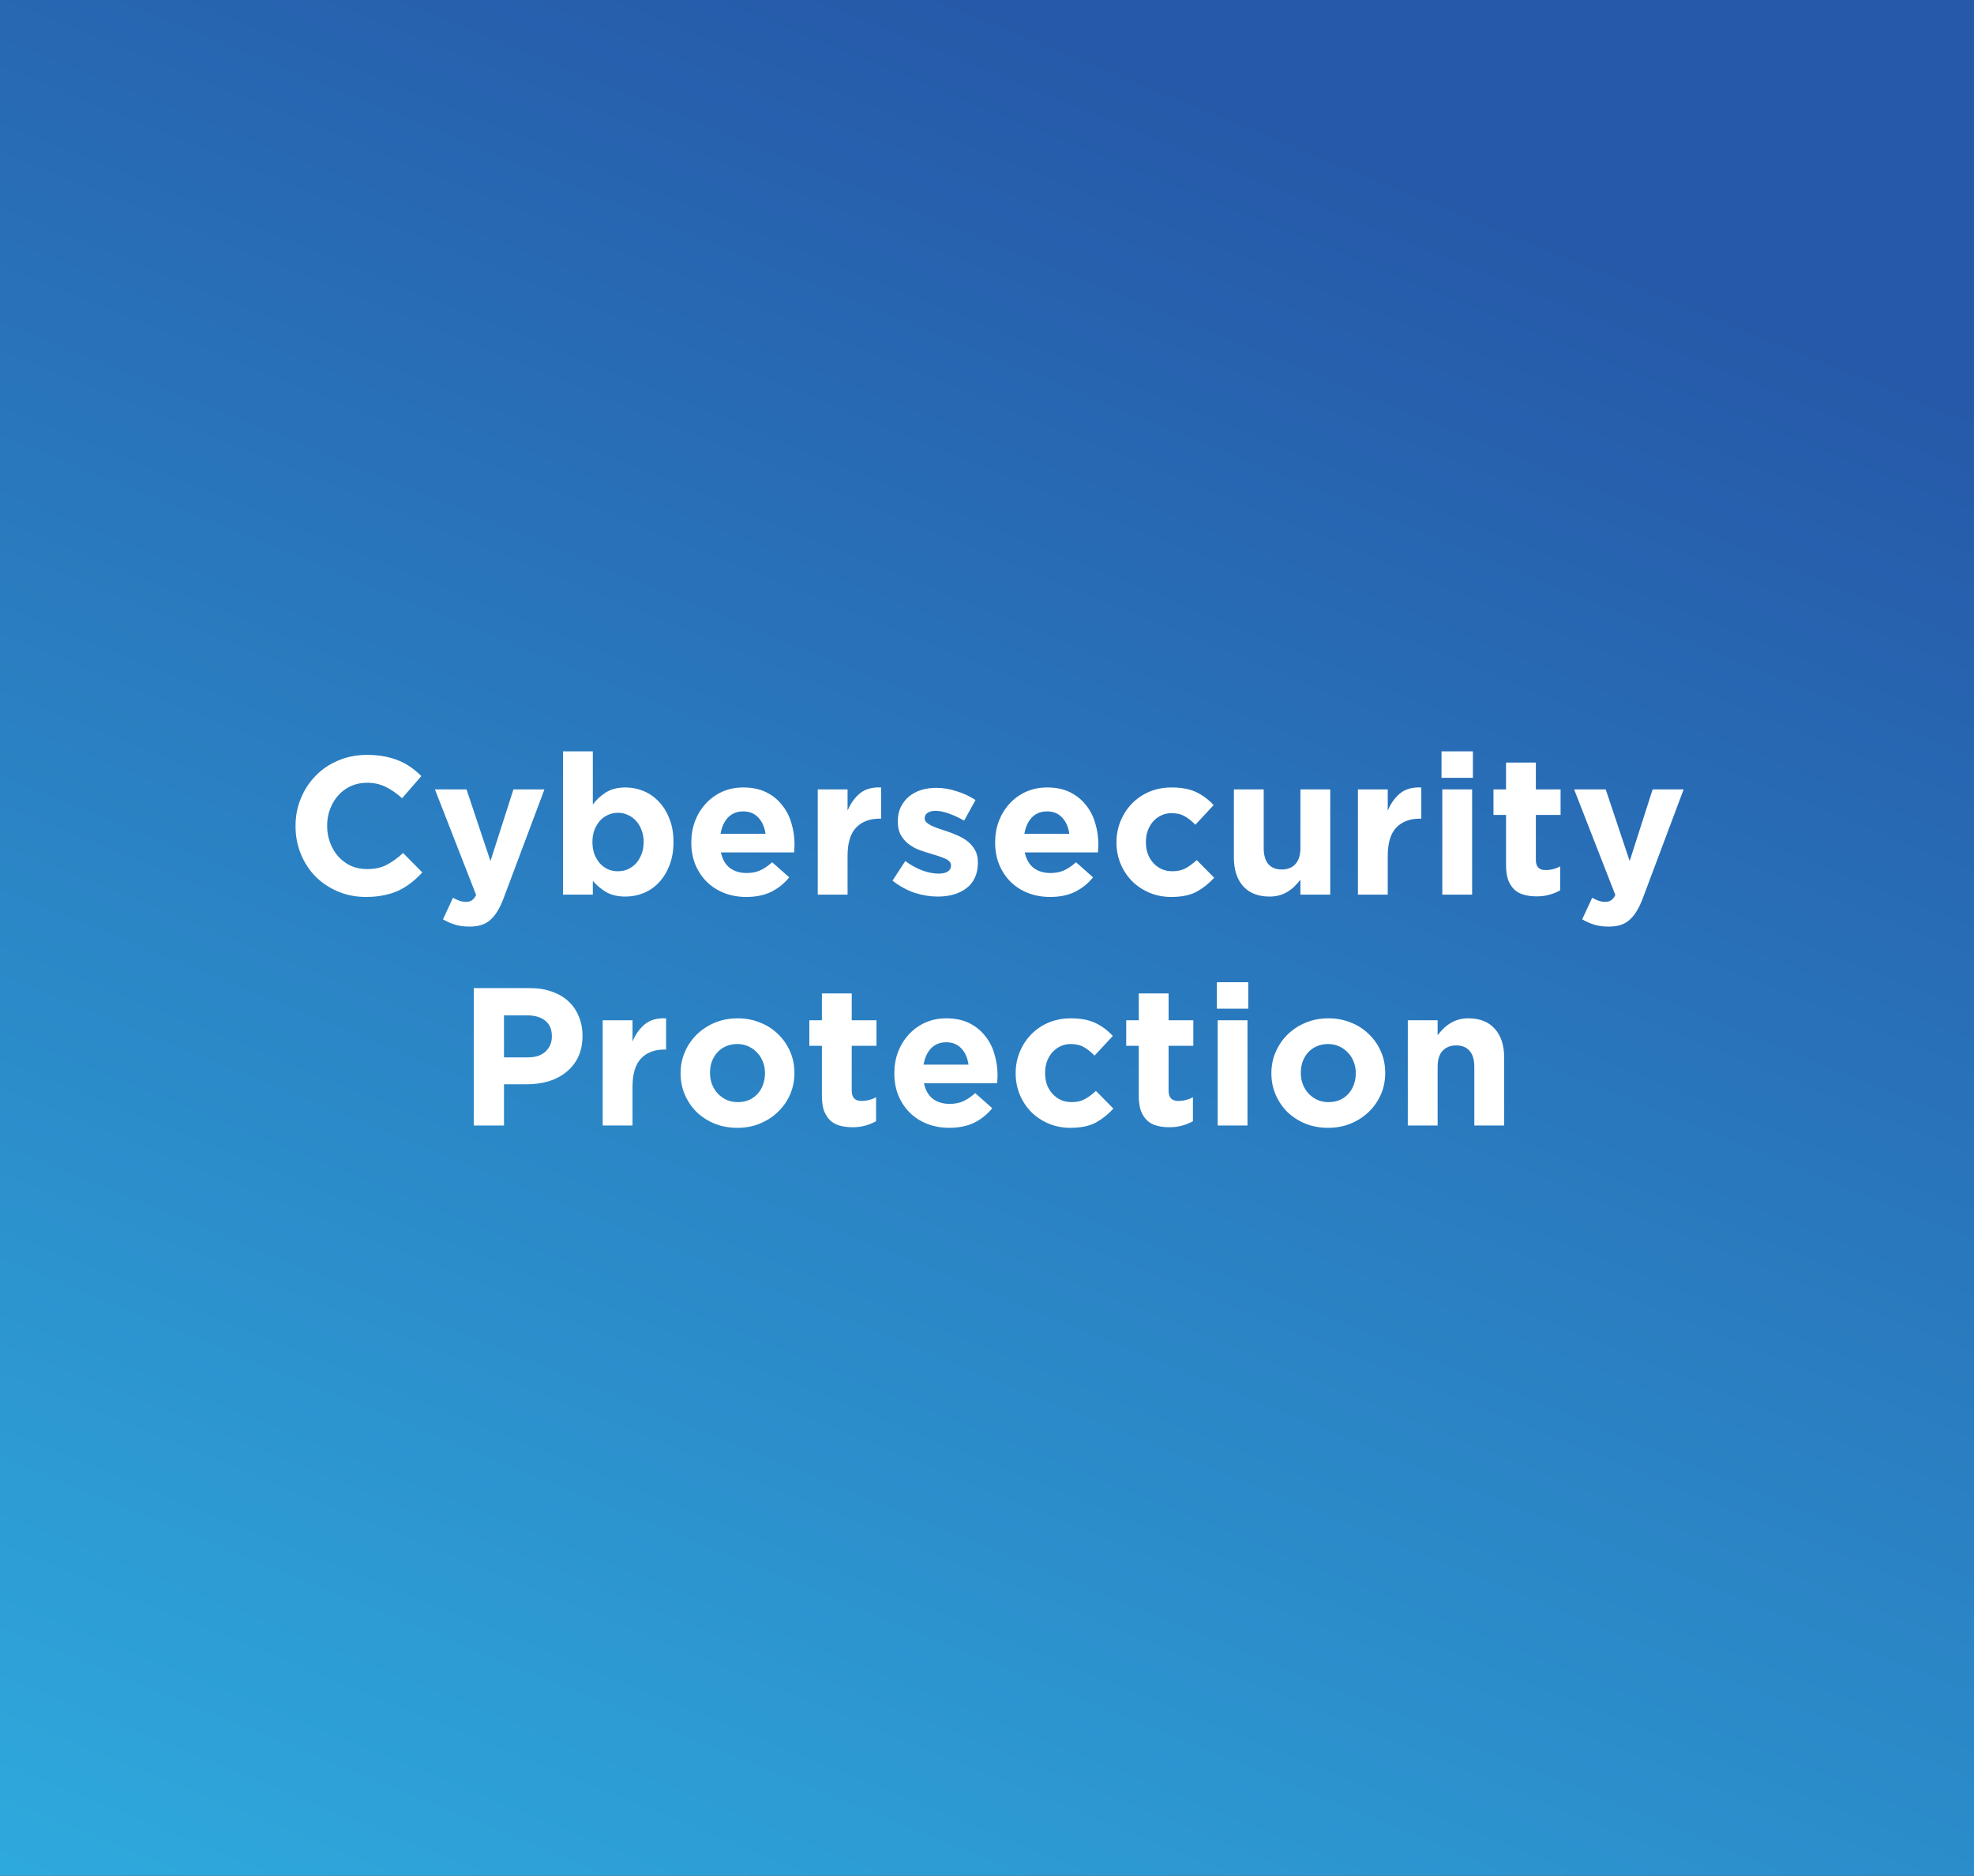 <svg xmlns="http://www.w3.org/2000/svg" width="342" height="325" viewBox="0 0 342 325" fill="none"><rect x="0" y="0" width="342" height="325" fill="#333333" stroke="none"/><rect width="342" height="325" fill="url(#paint0_linear_124_5127)"></rect><path d="M73.167 151.158C72.555 151.815 71.92 152.405 71.263 152.926C70.606 153.447 69.88 153.901 69.087 154.286C68.316 154.649 67.466 154.921 66.537 155.102C65.608 155.306 64.565 155.408 63.409 155.408C61.663 155.408 60.043 155.091 58.547 154.456C57.051 153.821 55.759 152.96 54.671 151.872C53.583 150.761 52.733 149.458 52.121 147.962C51.509 146.466 51.203 144.868 51.203 143.168V143.1C51.203 141.4 51.509 139.813 52.121 138.34C52.733 136.844 53.583 135.541 54.671 134.43C55.759 133.297 57.062 132.413 58.581 131.778C60.099 131.121 61.777 130.792 63.613 130.792C64.724 130.792 65.732 130.883 66.639 131.064C67.568 131.245 68.407 131.495 69.155 131.812C69.903 132.129 70.594 132.515 71.229 132.968C71.864 133.421 72.453 133.92 72.997 134.464L69.665 138.306C68.736 137.467 67.784 136.81 66.809 136.334C65.857 135.858 64.78 135.62 63.579 135.62C62.581 135.62 61.652 135.813 60.791 136.198C59.952 136.583 59.227 137.116 58.615 137.796C58.003 138.476 57.527 139.269 57.187 140.176C56.847 141.06 56.677 142.012 56.677 143.032V143.1C56.677 144.12 56.847 145.083 57.187 145.99C57.527 146.897 57.992 147.69 58.581 148.37C59.193 149.05 59.918 149.594 60.757 150.002C61.618 150.387 62.559 150.58 63.579 150.58C64.939 150.58 66.084 150.331 67.013 149.832C67.965 149.333 68.906 148.653 69.835 147.792L73.167 151.158ZM94.324 136.776L87.32 155.442C86.98 156.371 86.618 157.153 86.232 157.788C85.847 158.445 85.416 158.978 84.94 159.386C84.487 159.794 83.966 160.089 83.376 160.27C82.787 160.451 82.107 160.542 81.336 160.542C80.384 160.542 79.546 160.429 78.82 160.202C78.095 159.975 77.404 159.669 76.746 159.284L78.48 155.544C78.82 155.748 79.183 155.918 79.568 156.054C79.976 156.19 80.35 156.258 80.69 156.258C81.144 156.258 81.495 156.167 81.744 155.986C82.016 155.827 82.266 155.521 82.492 155.068L75.352 136.776H80.826L84.974 149.186L88.952 136.776H94.324ZM116.683 145.922C116.683 147.441 116.445 148.789 115.969 149.968C115.516 151.124 114.904 152.11 114.133 152.926C113.385 153.719 112.512 154.32 111.515 154.728C110.518 155.136 109.475 155.34 108.387 155.34C107.004 155.34 105.86 155.068 104.953 154.524C104.069 153.98 103.321 153.345 102.709 152.62V155H97.541V130.18H102.709V139.394C103.344 138.533 104.103 137.83 104.987 137.286C105.894 136.719 107.027 136.436 108.387 136.436C109.452 136.436 110.484 136.64 111.481 137.048C112.478 137.456 113.362 138.068 114.133 138.884C114.904 139.677 115.516 140.663 115.969 141.842C116.445 142.998 116.683 144.335 116.683 145.854V145.922ZM111.515 145.922V145.854C111.515 145.106 111.39 144.426 111.141 143.814C110.914 143.179 110.597 142.647 110.189 142.216C109.781 141.763 109.305 141.423 108.761 141.196C108.24 140.947 107.673 140.822 107.061 140.822C106.449 140.822 105.871 140.947 105.327 141.196C104.806 141.423 104.341 141.763 103.933 142.216C103.548 142.647 103.23 143.179 102.981 143.814C102.754 144.426 102.641 145.106 102.641 145.854V145.922C102.641 146.67 102.754 147.361 102.981 147.996C103.23 148.608 103.548 149.141 103.933 149.594C104.341 150.025 104.806 150.365 105.327 150.614C105.871 150.841 106.449 150.954 107.061 150.954C107.673 150.954 108.24 150.841 108.761 150.614C109.305 150.365 109.781 150.025 110.189 149.594C110.597 149.141 110.914 148.608 111.141 147.996C111.39 147.384 111.515 146.693 111.515 145.922ZM137.654 146.398C137.654 146.647 137.643 146.863 137.62 147.044C137.62 147.225 137.609 147.441 137.587 147.69H124.904C125.154 148.869 125.664 149.764 126.434 150.376C127.228 150.965 128.202 151.26 129.358 151.26C130.22 151.26 130.99 151.113 131.67 150.818C132.35 150.523 133.053 150.047 133.778 149.39L136.736 152.008C135.875 153.073 134.832 153.912 133.608 154.524C132.384 155.113 130.945 155.408 129.29 155.408C127.93 155.408 126.661 155.181 125.482 154.728C124.326 154.275 123.318 153.629 122.456 152.79C121.618 151.951 120.96 150.965 120.484 149.832C120.008 148.676 119.77 147.395 119.77 145.99V145.922C119.77 144.63 119.986 143.406 120.416 142.25C120.87 141.094 121.493 140.085 122.286 139.224C123.08 138.363 124.02 137.683 125.108 137.184C126.219 136.685 127.443 136.436 128.78 136.436C130.299 136.436 131.614 136.708 132.724 137.252C133.835 137.796 134.753 138.533 135.478 139.462C136.226 140.369 136.77 141.423 137.111 142.624C137.473 143.803 137.654 145.038 137.654 146.33V146.398ZM132.622 144.46C132.464 143.304 132.056 142.375 131.398 141.672C130.741 140.947 129.868 140.584 128.78 140.584C127.692 140.584 126.808 140.935 126.128 141.638C125.471 142.341 125.04 143.281 124.836 144.46H132.622ZM152.658 141.842H152.386C150.663 141.842 149.303 142.363 148.306 143.406C147.331 144.449 146.844 146.069 146.844 148.268V155H141.676V136.776H146.844V140.448C147.365 139.201 148.079 138.204 148.986 137.456C149.893 136.708 151.117 136.368 152.658 136.436V141.842ZM169.419 149.458C169.419 150.478 169.238 151.362 168.875 152.11C168.535 152.835 168.048 153.436 167.413 153.912C166.778 154.388 166.03 154.751 165.169 155C164.33 155.227 163.424 155.34 162.449 155.34C161.157 155.34 159.831 155.125 158.471 154.694C157.134 154.241 155.853 153.538 154.629 152.586L156.839 149.186C157.836 149.911 158.822 150.455 159.797 150.818C160.794 151.181 161.724 151.362 162.585 151.362C163.333 151.362 163.877 151.237 164.217 150.988C164.58 150.739 164.761 150.41 164.761 150.002V149.934C164.761 149.662 164.659 149.424 164.455 149.22C164.251 149.016 163.968 148.846 163.605 148.71C163.265 148.551 162.868 148.404 162.415 148.268C161.962 148.132 161.486 147.985 160.987 147.826C160.352 147.645 159.706 147.429 159.049 147.18C158.414 146.908 157.836 146.568 157.315 146.16C156.794 145.729 156.363 145.208 156.023 144.596C155.706 143.984 155.547 143.236 155.547 142.352V142.284C155.547 141.355 155.717 140.539 156.057 139.836C156.42 139.111 156.896 138.499 157.485 138C158.097 137.501 158.8 137.127 159.593 136.878C160.409 136.629 161.282 136.504 162.211 136.504C163.367 136.504 164.534 136.697 165.713 137.082C166.914 137.445 168.014 137.955 169.011 138.612L167.039 142.182C166.132 141.661 165.248 141.253 164.387 140.958C163.526 140.641 162.766 140.482 162.109 140.482C161.474 140.482 160.998 140.607 160.681 140.856C160.364 141.083 160.205 141.377 160.205 141.74V141.808C160.205 142.057 160.307 142.284 160.511 142.488C160.715 142.669 160.987 142.851 161.327 143.032C161.667 143.191 162.052 143.349 162.483 143.508C162.936 143.667 163.412 143.825 163.911 143.984C164.546 144.188 165.192 144.437 165.849 144.732C166.506 145.004 167.096 145.344 167.617 145.752C168.138 146.16 168.569 146.659 168.909 147.248C169.249 147.837 169.419 148.551 169.419 149.39V149.458ZM190.293 146.398C190.293 146.647 190.282 146.863 190.259 147.044C190.259 147.225 190.248 147.441 190.225 147.69H177.543C177.793 148.869 178.303 149.764 179.073 150.376C179.867 150.965 180.841 151.26 181.997 151.26C182.859 151.26 183.629 151.113 184.309 150.818C184.989 150.523 185.692 150.047 186.417 149.39L189.375 152.008C188.514 153.073 187.471 153.912 186.247 154.524C185.023 155.113 183.584 155.408 181.929 155.408C180.569 155.408 179.3 155.181 178.121 154.728C176.965 154.275 175.957 153.629 175.095 152.79C174.257 151.951 173.599 150.965 173.123 149.832C172.647 148.676 172.409 147.395 172.409 145.99V145.922C172.409 144.63 172.625 143.406 173.055 142.25C173.509 141.094 174.132 140.085 174.925 139.224C175.719 138.363 176.659 137.683 177.747 137.184C178.858 136.685 180.082 136.436 181.419 136.436C182.938 136.436 184.253 136.708 185.363 137.252C186.474 137.796 187.392 138.533 188.117 139.462C188.865 140.369 189.409 141.423 189.749 142.624C190.112 143.803 190.293 145.038 190.293 146.33V146.398ZM185.261 144.46C185.103 143.304 184.695 142.375 184.037 141.672C183.38 140.947 182.507 140.584 181.419 140.584C180.331 140.584 179.447 140.935 178.767 141.638C178.11 142.341 177.679 143.281 177.475 144.46H185.261ZM210.363 152.076C209.479 153.051 208.47 153.855 207.337 154.49C206.204 155.102 204.73 155.408 202.917 155.408C201.557 155.408 200.288 155.159 199.109 154.66C197.953 154.161 196.956 153.493 196.117 152.654C195.278 151.793 194.621 150.795 194.145 149.662C193.669 148.506 193.431 147.282 193.431 145.99V145.922C193.431 144.63 193.669 143.406 194.145 142.25C194.621 141.094 195.278 140.085 196.117 139.224C196.956 138.363 197.953 137.683 199.109 137.184C200.288 136.685 201.58 136.436 202.985 136.436C204.708 136.436 206.136 136.708 207.269 137.252C208.402 137.796 209.4 138.544 210.261 139.496L207.099 142.896C206.51 142.284 205.898 141.797 205.263 141.434C204.651 141.071 203.88 140.89 202.951 140.89C202.294 140.89 201.693 141.026 201.149 141.298C200.628 141.547 200.163 141.899 199.755 142.352C199.37 142.805 199.064 143.338 198.837 143.95C198.633 144.539 198.531 145.174 198.531 145.854V145.922C198.531 146.625 198.633 147.282 198.837 147.894C199.064 148.506 199.381 149.039 199.789 149.492C200.197 149.945 200.684 150.308 201.251 150.58C201.818 150.829 202.452 150.954 203.155 150.954C204.016 150.954 204.764 150.784 205.399 150.444C206.056 150.081 206.702 149.605 207.337 149.016L210.363 152.076ZM230.467 155H225.299V152.416C225.004 152.801 224.675 153.175 224.313 153.538C223.973 153.878 223.587 154.184 223.157 154.456C222.726 154.728 222.25 154.943 221.729 155.102C221.207 155.261 220.618 155.34 219.961 155.34C217.989 155.34 216.459 154.739 215.371 153.538C214.305 152.337 213.773 150.682 213.773 148.574V136.776H218.941V146.942C218.941 148.166 219.213 149.095 219.757 149.73C220.301 150.342 221.071 150.648 222.069 150.648C223.066 150.648 223.848 150.342 224.415 149.73C225.004 149.095 225.299 148.166 225.299 146.942V136.776H230.467V155ZM246.244 141.842H245.972C244.25 141.842 242.89 142.363 241.892 143.406C240.918 144.449 240.43 146.069 240.43 148.268V155H235.262V136.776H240.43V140.448C240.952 139.201 241.666 138.204 242.572 137.456C243.479 136.708 244.703 136.368 246.244 136.436V141.842ZM255.185 134.77H249.745V130.18H255.185V134.77ZM255.049 155H249.881V136.776H255.049V155ZM270.307 154.252C269.763 154.569 269.162 154.819 268.505 155C267.848 155.204 267.088 155.306 266.227 155.306C265.434 155.306 264.708 155.215 264.051 155.034C263.416 154.875 262.861 154.581 262.385 154.15C261.932 153.719 261.569 153.164 261.297 152.484C261.048 151.781 260.923 150.897 260.923 149.832V141.196H258.747V136.776H260.923V132.118H266.091V136.776H270.375V141.196H266.091V148.982C266.091 150.161 266.646 150.75 267.757 150.75C268.664 150.75 269.514 150.535 270.307 150.104V154.252ZM291.694 136.776L284.69 155.442C284.35 156.371 283.988 157.153 283.602 157.788C283.217 158.445 282.786 158.978 282.31 159.386C281.857 159.794 281.336 160.089 280.746 160.27C280.157 160.451 279.477 160.542 278.706 160.542C277.754 160.542 276.916 160.429 276.19 160.202C275.465 159.975 274.774 159.669 274.116 159.284L275.85 155.544C276.19 155.748 276.553 155.918 276.938 156.054C277.346 156.19 277.72 156.258 278.06 156.258C278.514 156.258 278.865 156.167 279.114 155.986C279.386 155.827 279.636 155.521 279.862 155.068L272.722 136.776H278.196L282.344 149.186L286.322 136.776H291.694ZM100.917 179.496C100.917 180.879 100.668 182.091 100.169 183.134C99.671 184.177 98.979 185.049 98.095 185.752C97.234 186.455 96.214 186.987 95.035 187.35C93.879 187.69 92.633 187.86 91.295 187.86H87.317V195H82.081V171.2H91.805C93.233 171.2 94.503 171.404 95.613 171.812C96.747 172.197 97.699 172.753 98.469 173.478C99.263 174.203 99.863 175.076 100.271 176.096C100.702 177.093 100.917 178.204 100.917 179.428V179.496ZM95.613 179.598V179.53C95.613 178.351 95.228 177.456 94.457 176.844C93.709 176.232 92.678 175.926 91.363 175.926H87.317V183.202H91.465C92.78 183.202 93.8 182.862 94.525 182.182C95.251 181.479 95.613 180.618 95.613 179.598ZM115.4 181.842H115.128C113.406 181.842 112.046 182.363 111.048 183.406C110.074 184.449 109.586 186.069 109.586 188.268V195H104.418V176.776H109.586V180.448C110.108 179.201 110.822 178.204 111.728 177.456C112.635 176.708 113.859 176.368 115.4 176.436V181.842ZM137.635 185.922C137.635 187.237 137.386 188.472 136.887 189.628C136.388 190.761 135.697 191.759 134.813 192.62C133.929 193.481 132.886 194.161 131.685 194.66C130.484 195.159 129.169 195.408 127.741 195.408C126.336 195.408 125.032 195.17 123.831 194.694C122.63 194.195 121.587 193.527 120.703 192.688C119.842 191.827 119.162 190.829 118.663 189.696C118.164 188.54 117.915 187.305 117.915 185.99V185.922C117.915 184.607 118.164 183.383 118.663 182.25C119.162 181.094 119.853 180.085 120.737 179.224C121.621 178.363 122.664 177.683 123.865 177.184C125.066 176.685 126.381 176.436 127.809 176.436C129.214 176.436 130.518 176.685 131.719 177.184C132.92 177.66 133.952 178.329 134.813 179.19C135.697 180.029 136.388 181.026 136.887 182.182C137.386 183.315 137.635 184.539 137.635 185.854V185.922ZM132.535 185.99V185.922C132.535 185.242 132.422 184.607 132.195 184.018C131.968 183.406 131.64 182.873 131.209 182.42C130.778 181.944 130.268 181.57 129.679 181.298C129.09 181.026 128.444 180.89 127.741 180.89C126.993 180.89 126.324 181.026 125.735 181.298C125.168 181.547 124.681 181.899 124.273 182.352C123.865 182.805 123.548 183.338 123.321 183.95C123.117 184.539 123.015 185.174 123.015 185.854V185.922C123.015 186.602 123.128 187.248 123.355 187.86C123.582 188.449 123.91 188.982 124.341 189.458C124.772 189.911 125.27 190.274 125.837 190.546C126.426 190.818 127.084 190.954 127.809 190.954C128.557 190.954 129.214 190.829 129.781 190.58C130.37 190.308 130.869 189.945 131.277 189.492C131.685 189.039 131.991 188.517 132.195 187.928C132.422 187.316 132.535 186.67 132.535 185.99ZM151.781 194.252C151.237 194.569 150.637 194.819 149.979 195C149.322 195.204 148.563 195.306 147.701 195.306C146.908 195.306 146.183 195.215 145.525 195.034C144.891 194.875 144.335 194.581 143.859 194.15C143.406 193.719 143.043 193.164 142.771 192.484C142.522 191.781 142.397 190.897 142.397 189.832V181.196H140.221V176.776H142.397V172.118H147.565V176.776H151.849V181.196H147.565V188.982C147.565 190.161 148.121 190.75 149.231 190.75C150.138 190.75 150.988 190.535 151.781 190.104V194.252ZM172.829 186.398C172.829 186.647 172.817 186.863 172.795 187.044C172.795 187.225 172.783 187.441 172.761 187.69H160.079C160.328 188.869 160.838 189.764 161.609 190.376C162.402 190.965 163.377 191.26 164.533 191.26C165.394 191.26 166.165 191.113 166.845 190.818C167.525 190.523 168.227 190.047 168.953 189.39L171.911 192.008C171.049 193.073 170.007 193.912 168.783 194.524C167.559 195.113 166.119 195.408 164.465 195.408C163.105 195.408 161.835 195.181 160.657 194.728C159.501 194.275 158.492 193.629 157.631 192.79C156.792 191.951 156.135 190.965 155.659 189.832C155.183 188.676 154.945 187.395 154.945 185.99V185.922C154.945 184.63 155.16 183.406 155.591 182.25C156.044 181.094 156.667 180.085 157.461 179.224C158.254 178.363 159.195 177.683 160.283 177.184C161.393 176.685 162.617 176.436 163.955 176.436C165.473 176.436 166.788 176.708 167.899 177.252C169.009 177.796 169.927 178.533 170.653 179.462C171.401 180.369 171.945 181.423 172.285 182.624C172.647 183.803 172.829 185.038 172.829 186.33V186.398ZM167.797 184.46C167.638 183.304 167.23 182.375 166.573 181.672C165.915 180.947 165.043 180.584 163.955 180.584C162.867 180.584 161.983 180.935 161.303 181.638C160.645 182.341 160.215 183.281 160.011 184.46H167.797ZM192.898 192.076C192.014 193.051 191.005 193.855 189.872 194.49C188.739 195.102 187.265 195.408 185.452 195.408C184.092 195.408 182.823 195.159 181.644 194.66C180.488 194.161 179.491 193.493 178.652 192.654C177.813 191.793 177.156 190.795 176.68 189.662C176.204 188.506 175.966 187.282 175.966 185.99V185.922C175.966 184.63 176.204 183.406 176.68 182.25C177.156 181.094 177.813 180.085 178.652 179.224C179.491 178.363 180.488 177.683 181.644 177.184C182.823 176.685 184.115 176.436 185.52 176.436C187.243 176.436 188.671 176.708 189.804 177.252C190.937 177.796 191.935 178.544 192.796 179.496L189.634 182.896C189.045 182.284 188.433 181.797 187.798 181.434C187.186 181.071 186.415 180.89 185.486 180.89C184.829 180.89 184.228 181.026 183.684 181.298C183.163 181.547 182.698 181.899 182.29 182.352C181.905 182.805 181.599 183.338 181.372 183.95C181.168 184.539 181.066 185.174 181.066 185.854V185.922C181.066 186.625 181.168 187.282 181.372 187.894C181.599 188.506 181.916 189.039 182.324 189.492C182.732 189.945 183.219 190.308 183.786 190.58C184.353 190.829 184.987 190.954 185.69 190.954C186.551 190.954 187.299 190.784 187.934 190.444C188.591 190.081 189.237 189.605 189.872 189.016L192.898 192.076ZM206.678 194.252C206.134 194.569 205.533 194.819 204.876 195C204.219 195.204 203.459 195.306 202.598 195.306C201.805 195.306 201.079 195.215 200.422 195.034C199.787 194.875 199.232 194.581 198.756 194.15C198.303 193.719 197.94 193.164 197.668 192.484C197.419 191.781 197.294 190.897 197.294 189.832V181.196H195.118V176.776H197.294V172.118H202.462V176.776H206.746V181.196H202.462V188.982C202.462 190.161 203.017 190.75 204.128 190.75C205.035 190.75 205.885 190.535 206.678 190.104V194.252ZM216.267 174.77H210.827V170.18H216.267V174.77ZM216.131 195H210.963V176.776H216.131V195ZM239.991 185.922C239.991 187.237 239.742 188.472 239.243 189.628C238.744 190.761 238.053 191.759 237.169 192.62C236.285 193.481 235.242 194.161 234.041 194.66C232.84 195.159 231.525 195.408 230.097 195.408C228.692 195.408 227.388 195.17 226.187 194.694C224.986 194.195 223.943 193.527 223.059 192.688C222.198 191.827 221.518 190.829 221.019 189.696C220.52 188.54 220.271 187.305 220.271 185.99V185.922C220.271 184.607 220.52 183.383 221.019 182.25C221.518 181.094 222.209 180.085 223.093 179.224C223.977 178.363 225.02 177.683 226.221 177.184C227.422 176.685 228.737 176.436 230.165 176.436C231.57 176.436 232.874 176.685 234.075 177.184C235.276 177.66 236.308 178.329 237.169 179.19C238.053 180.029 238.744 181.026 239.243 182.182C239.742 183.315 239.991 184.539 239.991 185.854V185.922ZM234.891 185.99V185.922C234.891 185.242 234.778 184.607 234.551 184.018C234.324 183.406 233.996 182.873 233.565 182.42C233.134 181.944 232.624 181.57 232.035 181.298C231.446 181.026 230.8 180.89 230.097 180.89C229.349 180.89 228.68 181.026 228.091 181.298C227.524 181.547 227.037 181.899 226.629 182.352C226.221 182.805 225.904 183.338 225.677 183.95C225.473 184.539 225.371 185.174 225.371 185.854V185.922C225.371 186.602 225.484 187.248 225.711 187.86C225.938 188.449 226.266 188.982 226.697 189.458C227.128 189.911 227.626 190.274 228.193 190.546C228.782 190.818 229.44 190.954 230.165 190.954C230.913 190.954 231.57 190.829 232.137 190.58C232.726 190.308 233.225 189.945 233.633 189.492C234.041 189.039 234.347 188.517 234.551 187.928C234.778 187.316 234.891 186.67 234.891 185.99ZM260.597 195H255.429V184.834C255.429 183.61 255.157 182.692 254.613 182.08C254.069 181.445 253.299 181.128 252.301 181.128C251.304 181.128 250.511 181.445 249.921 182.08C249.355 182.692 249.071 183.61 249.071 184.834V195H243.903V176.776H249.071V179.36C249.366 178.975 249.683 178.612 250.023 178.272C250.386 177.909 250.783 177.592 251.213 177.32C251.644 177.048 252.12 176.833 252.641 176.674C253.163 176.515 253.752 176.436 254.409 176.436C256.381 176.436 257.9 177.037 258.965 178.238C260.053 179.439 260.597 181.094 260.597 183.202V195Z" fill="white"></path><defs><linearGradient id="paint0_linear_124_5127" x1="270.922" y1="40.795" x2="109.293" y2="437.111" gradientUnits="userSpaceOnUse"><stop stop-color="#2659A9"></stop><stop offset="1" stop-color="#30B7E6"></stop></linearGradient></defs></svg>